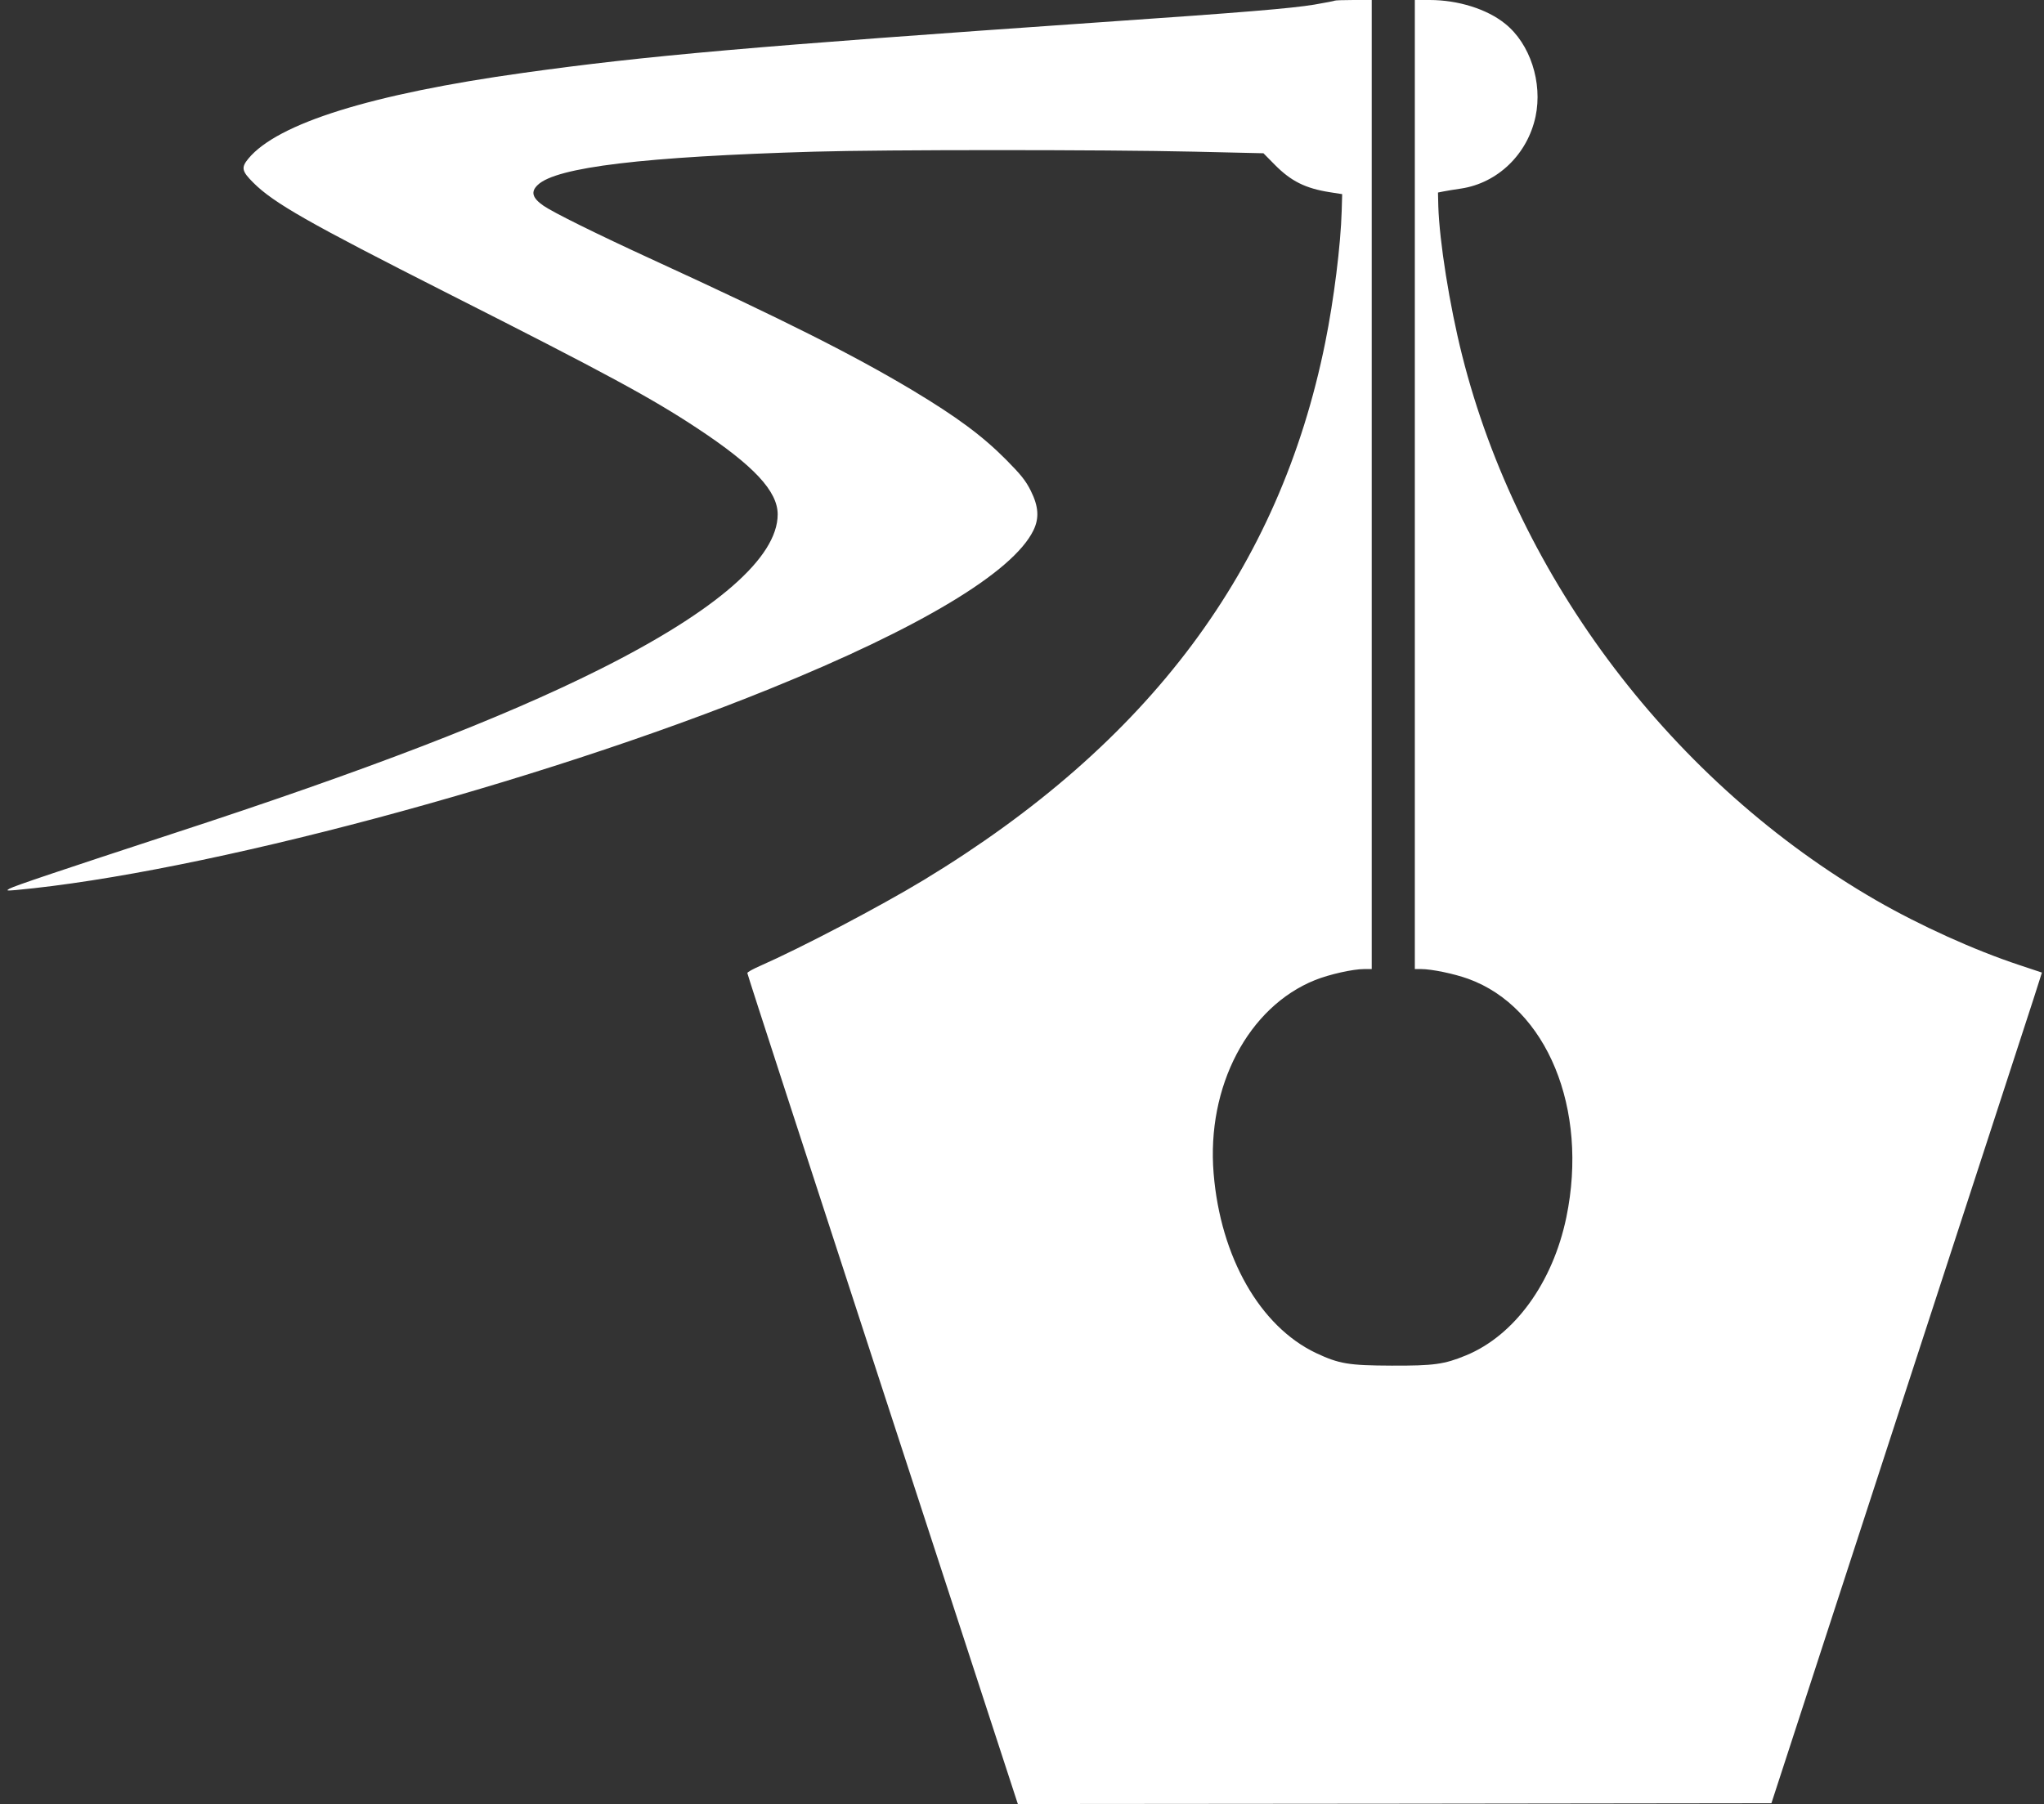 <?xml version="1.0" standalone="no"?>
<!DOCTYPE svg PUBLIC "-//W3C//DTD SVG 20010904//EN"
 "http://www.w3.org/TR/2001/REC-SVG-20010904/DTD/svg10.dtd">
<svg version="1.0" xmlns="http://www.w3.org/2000/svg"
 width="1280pt" height="1130pt" viewBox="0 0 1280 1130"
 preserveAspectRatio="xMidYMid meet">
<rect x="0" y="0" width="1280" height="1130" fill="#333333" stroke="none"/>
<g transform="translate(0,1130) scale(0.1,-0.1)"
fill="#ffffff" stroke="none">
<path d="M8359 11296 c-2 -2 -60 -13 -129 -25 -148 -24 -434 -48 -1335 -110
-2202 -153 -2847 -210 -3615 -317 -955 -133 -1543 -317 -1725 -538 -46 -56
-41 -78 31 -150 128 -128 345 -251 1209 -689 1004 -508 1285 -660 1575 -852
351 -232 500 -392 500 -537 0 -270 -384 -605 -1115 -971 -615 -308 -1463 -634
-2680 -1031 -686 -225 -985 -325 -1015 -342 -23 -13 -20 -14 40 -9 1159 107
3259 667 4720 1260 943 382 1523 731 1651 992 38 77 33 151 -16 249 -32 64
-62 101 -155 195 -149 150 -309 268 -585 434 -373 223 -806 441 -1625 817
-357 164 -625 297 -686 339 -71 49 -82 88 -36 131 116 111 666 177 1732 208
440 13 1815 13 2379 0 l433 -10 72 -73 c101 -102 191 -147 344 -171 l77 -12
-3 -105 c-6 -214 -49 -557 -103 -824 -286 -1418 -1101 -2510 -2514 -3367 -276
-167 -766 -424 -1027 -539 -43 -19 -78 -38 -78 -44 -1 -5 381 -1179 847 -2608
l847 -2597 2359 2 2360 3 793 2435 c437 1339 818 2510 848 2602 l53 166 -141
47 c-284 94 -621 247 -896 405 -1270 733 -2241 2010 -2594 3415 -79 314 -142
712 -149 934 l-2 85 35 7 c19 4 69 12 110 18 230 35 416 216 466 451 45 213
-34 456 -190 581 -113 92 -295 149 -473 149 l-93 0 0 -3035 0 -3035 39 0 c67
0 206 -29 295 -61 493 -178 755 -815 615 -1493 -85 -411 -325 -741 -629 -866
-136 -56 -201 -65 -465 -64 -270 1 -329 11 -474 79 -351 167 -598 601 -641
1125 -45 545 217 1043 635 1211 90 36 237 69 308 69 l47 0 0 3035 0 3035 -113
0 c-63 0 -116 -2 -118 -4z"/>
</g>
</svg>
